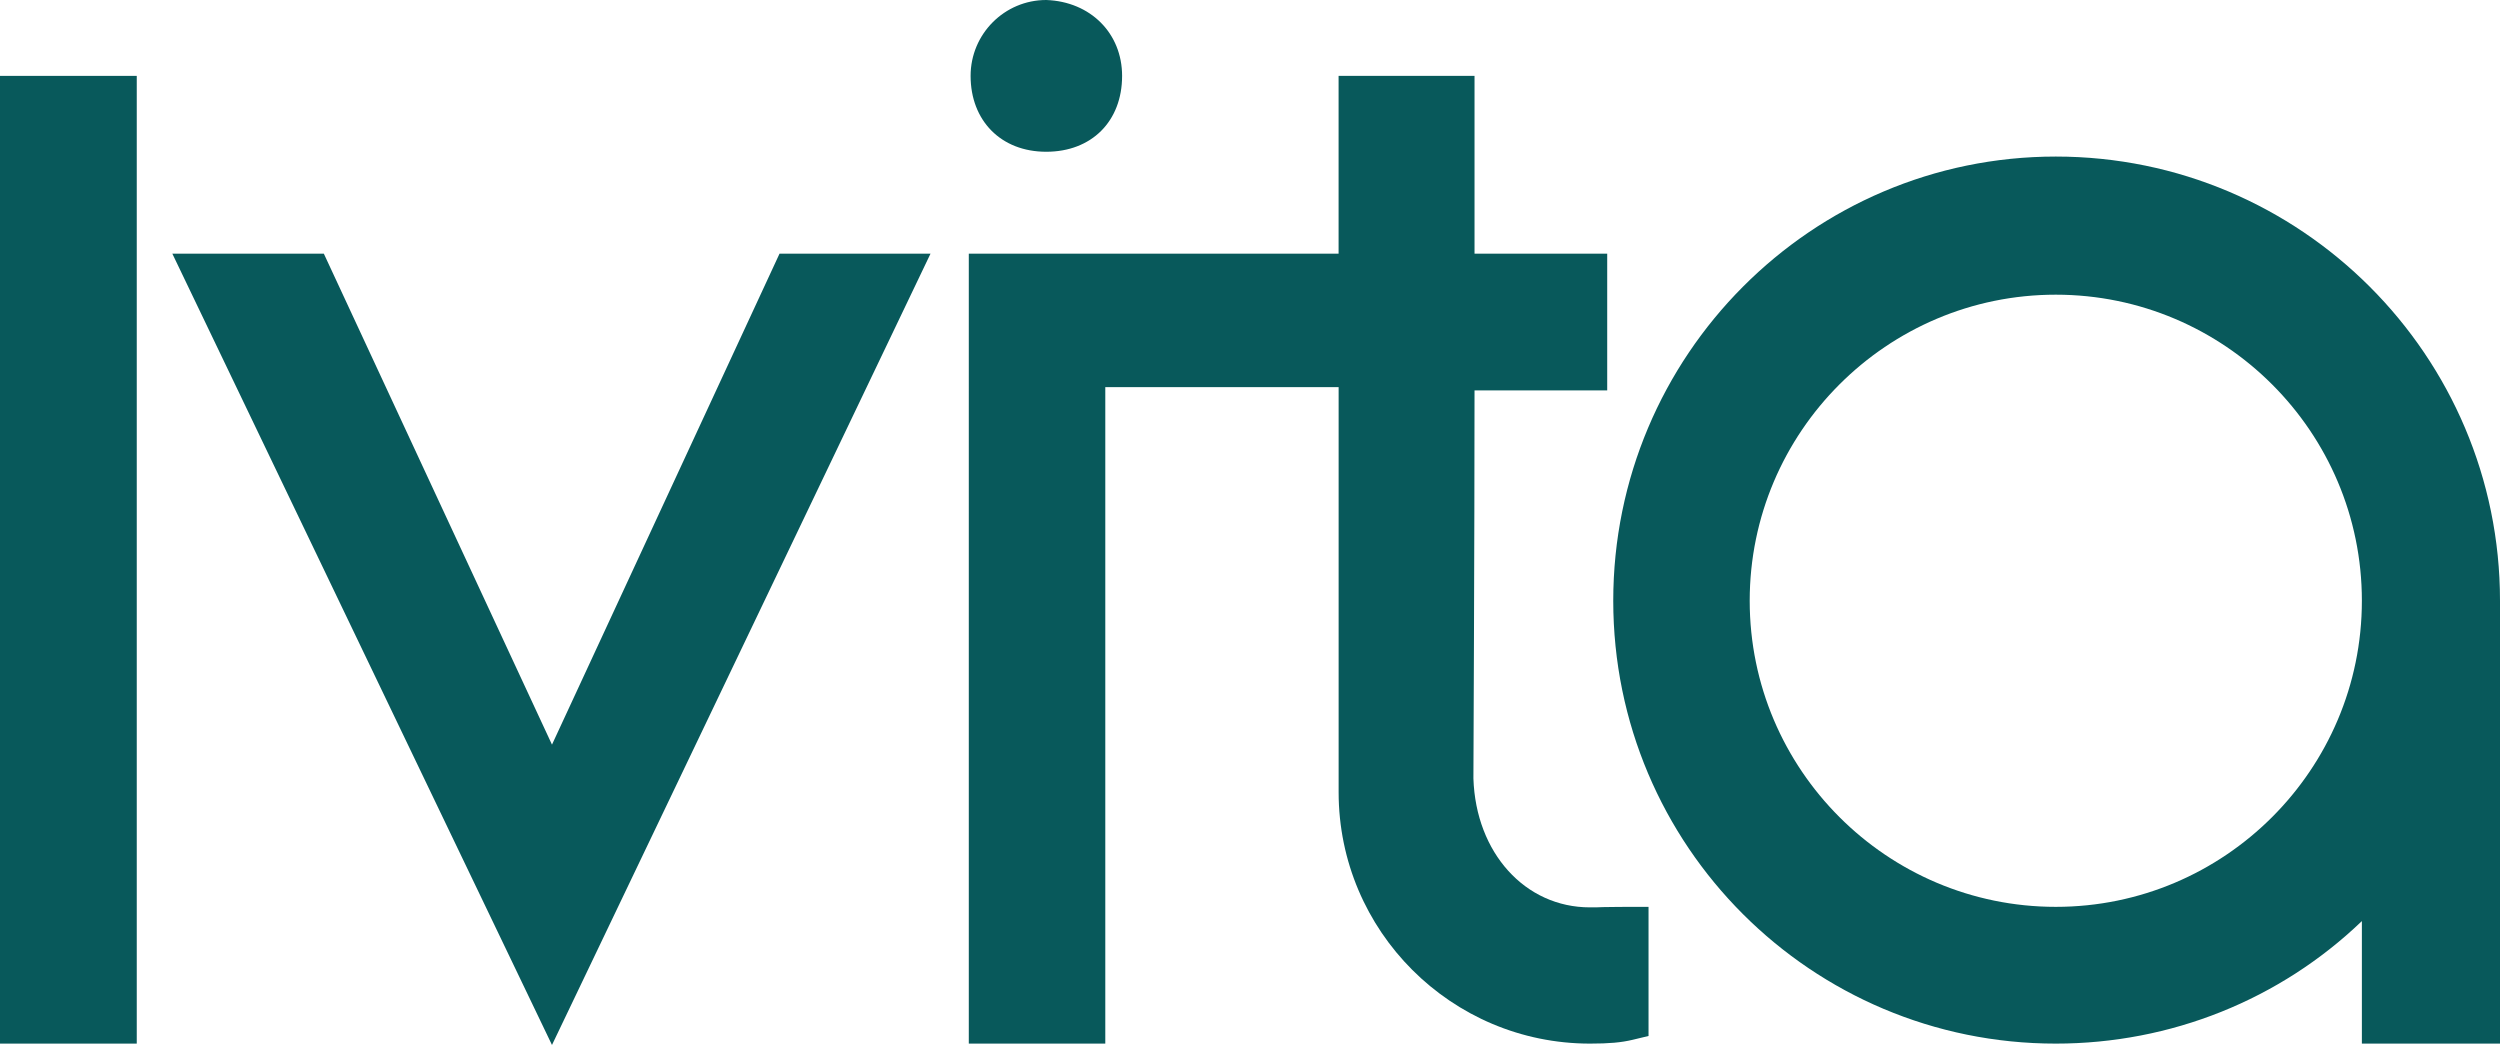 <?xml version="1.0" encoding="UTF-8"?><svg id="Layer_1" xmlns="http://www.w3.org/2000/svg" viewBox="0 0 583.17 243.76"><defs><style>.cls-1{fill:#08595b;}</style></defs><rect class="cls-1" y="17.7" width="31.9" height="225.74"/><polygon class="cls-1" points="217.06 59.17 128.76 243.76 40.2 59.17 75.54 59.17 128.76 173.7 181.84 59.17 217.06 59.17"/><path class="cls-1" d="M261.75,17.7c0,10.59-7.11,17.7-17.7,17.7s-17.64-7.29-17.64-17.7c0-9.79,7.92-17.7,17.64-17.7,10.35.37,17.7,7.79,17.7,17.7Z"/><path class="cls-1" d="M384.55,211.54v30.12l-3.7.89c-2.68.64-5.49.89-9.95.89-32.35,0-58.64-26.29-58.64-58.64v-94.49h-54.43v153.13h-31.84V59.17h86.26V17.7h31.71v41.47h30.95v31.9h-30.95c0,33.75-.26,90.54-.26,90.54.57,17.35,12.06,30.05,27.18,30.05,1.08,0,2.04,0,3.06-.06,1.4,0,3.13-.06,5.81-.06h4.79Z"/><path class="cls-1" d="M479.55,36.52c-56.98,0-103.23,46.45-103.23,103.62s46.26,103.3,103.23,103.3c26.86,0,52.32-10.27,71.4-28.58v28.58h32.22v-103.3c0-57.17-46.45-103.62-103.62-103.62ZM479.55,211.54c-39.37,0-71.4-32.03-71.4-71.4s32.03-71.4,71.4-71.4,71.4,32.03,71.4,71.4-32.03,71.4-71.4,71.4Z"/></svg>